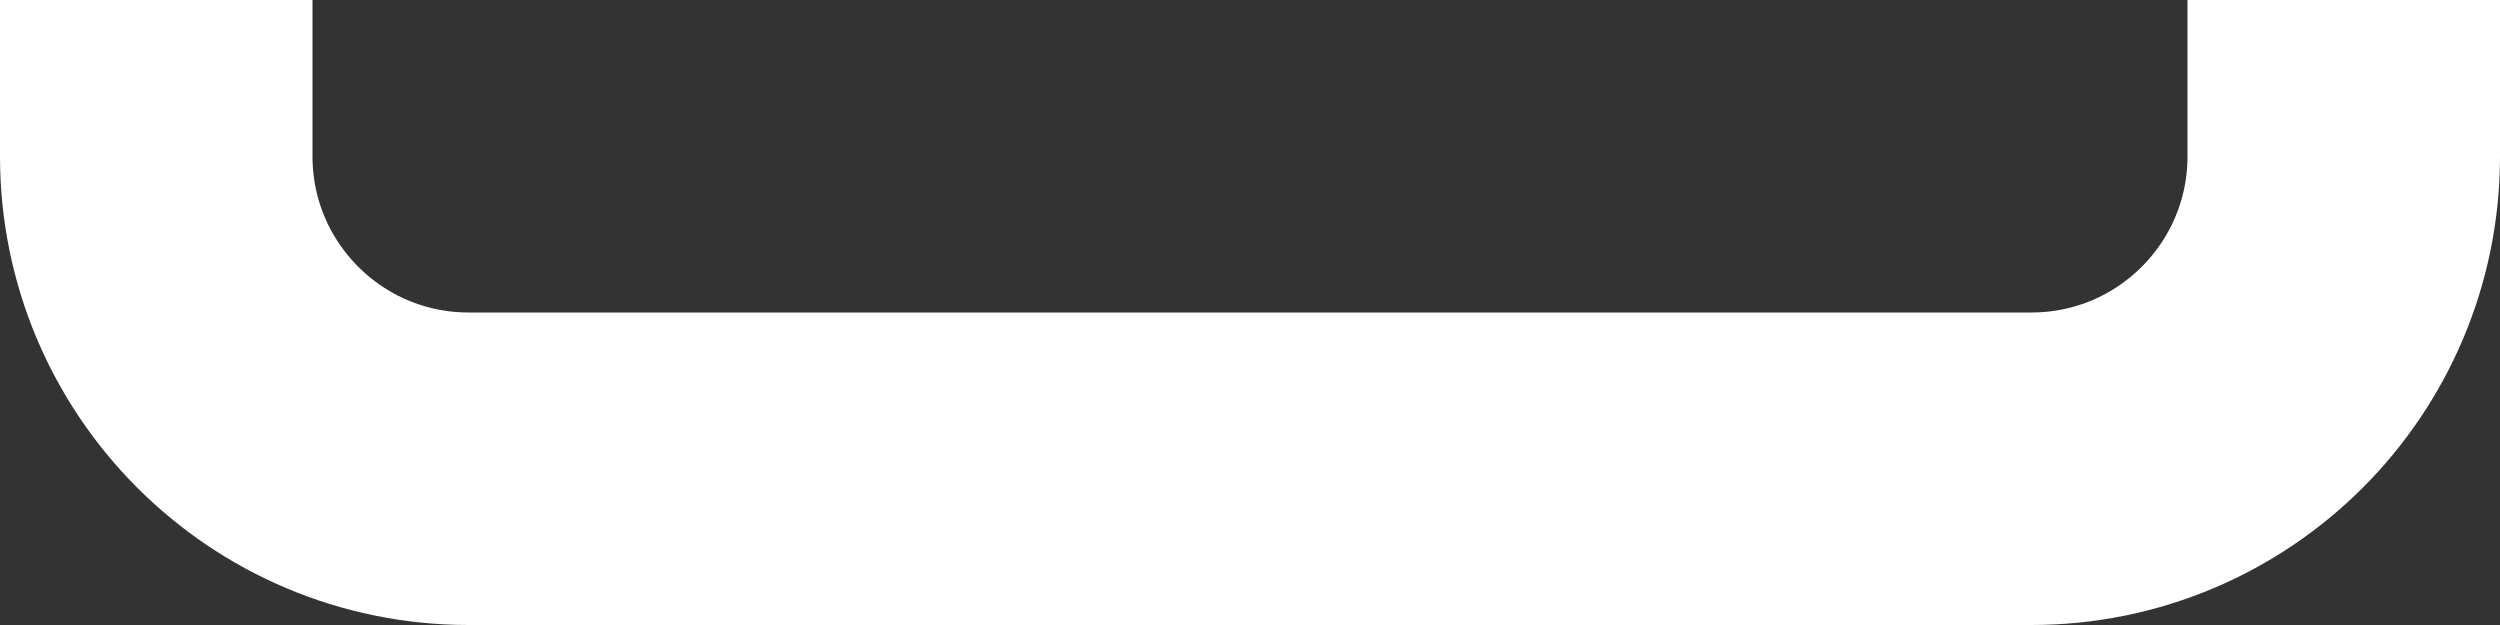 <?xml version="1.0" encoding="utf-8"?>
<svg xmlns="http://www.w3.org/2000/svg" fill="none" height="100%" overflow="visible" preserveAspectRatio="none" style="display: block;" viewBox="0 0 16 4" width="100%">
<rect x="0" y="0" width="16" height="4" fill="#333333" stroke="none"/>
<path d="M1 0L1 1C1 2.105 1.895 3 3 3L13 3C14.105 3 15 2.105 15 1V1.22392e-06" id="Vector 114" stroke="white" stroke-width="2"/>
</svg>